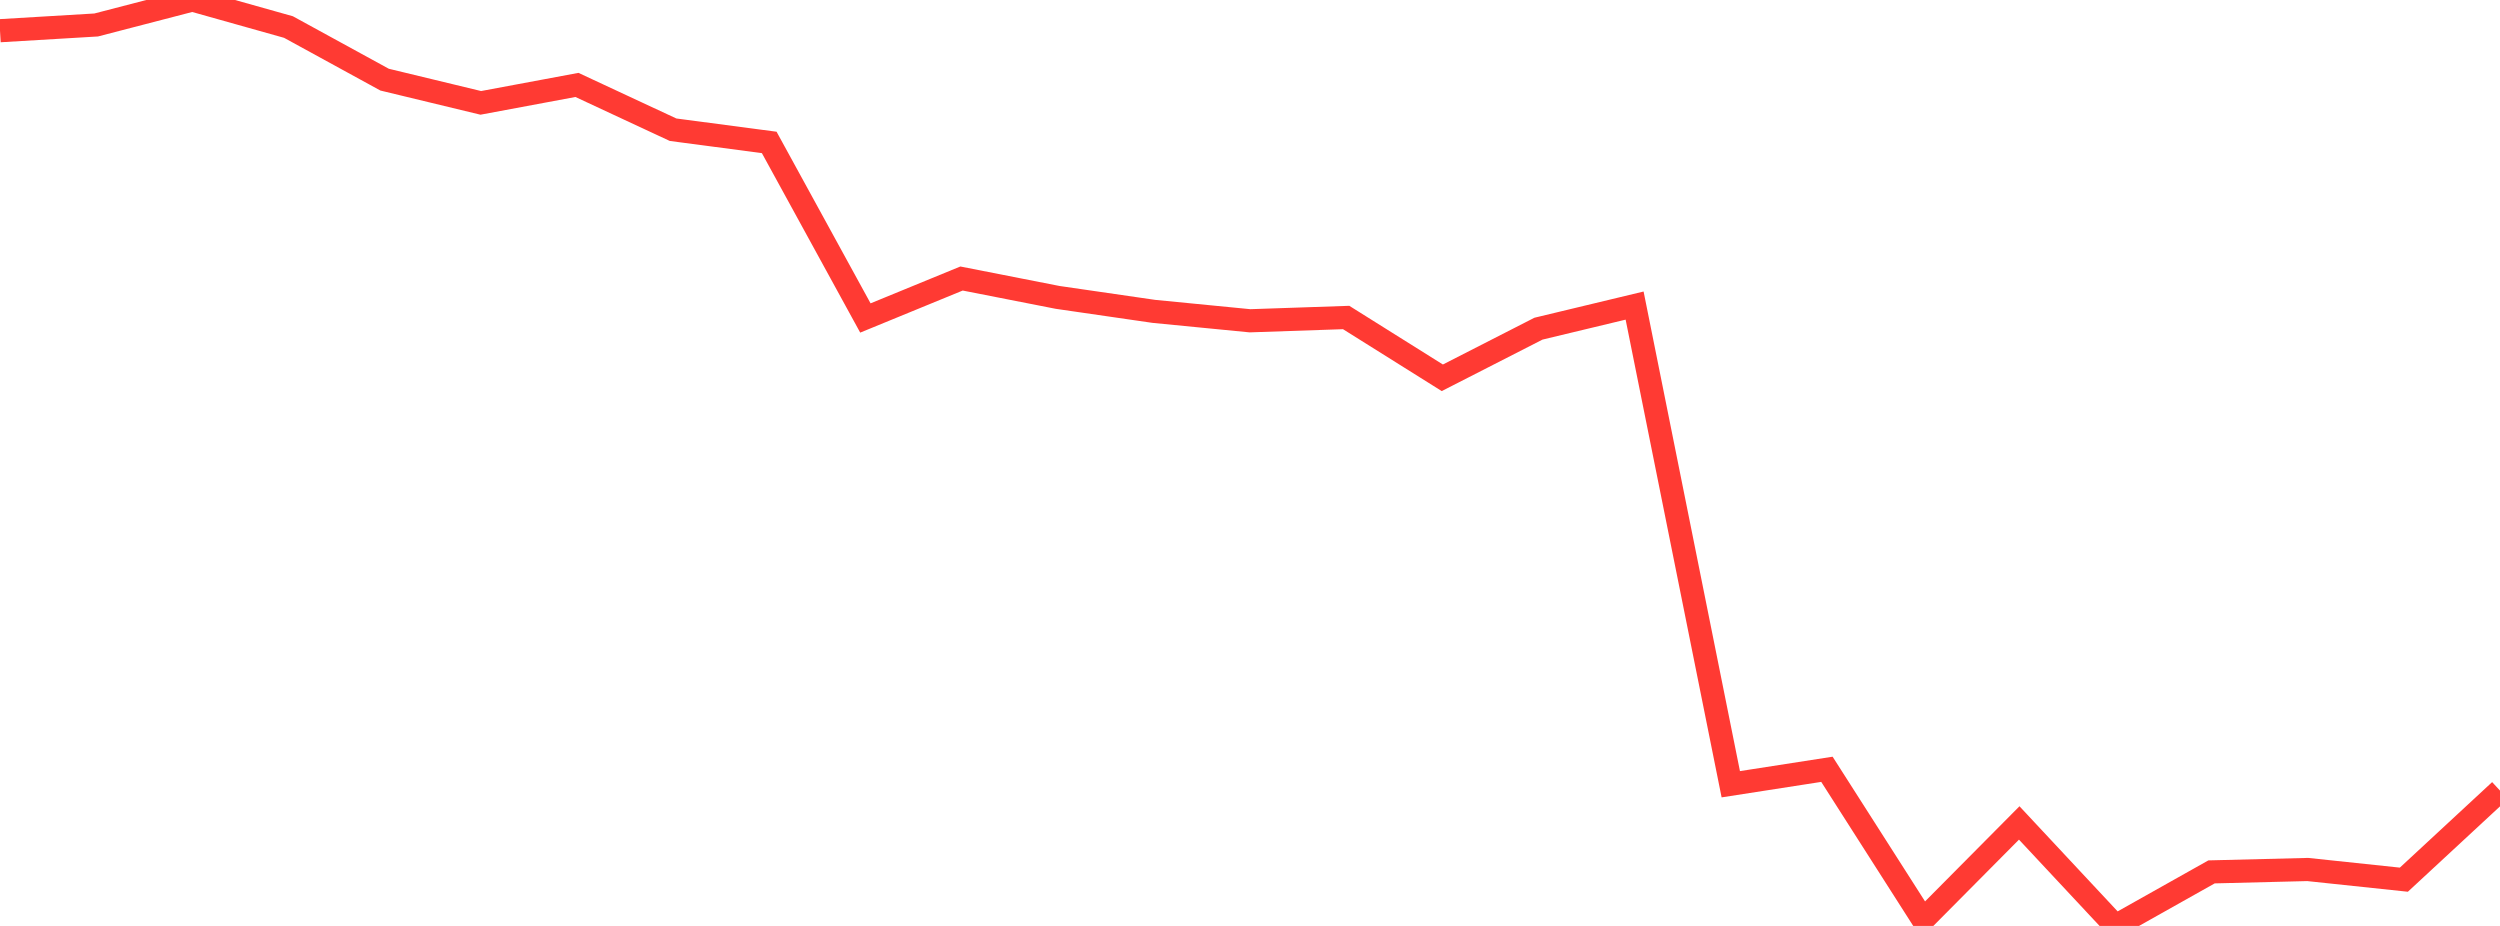 <?xml version="1.0" standalone="no"?>
<!DOCTYPE svg PUBLIC "-//W3C//DTD SVG 1.1//EN" "http://www.w3.org/Graphics/SVG/1.1/DTD/svg11.dtd">

<svg width="135" height="50" viewBox="0 0 135 50" preserveAspectRatio="none" 
  xmlns="http://www.w3.org/2000/svg"
  xmlns:xlink="http://www.w3.org/1999/xlink">


<polyline points="0.0, 1.658 5.192, 1.349 10.385, 0.0 15.577, 1.46 20.769, 4.301 25.962, 5.555 31.154, 4.586 36.346, 7.005 41.538, 7.691 46.731, 17.171 51.923, 15.04 57.115, 16.06 62.308, 16.814 67.5, 17.322 72.692, 17.145 77.885, 20.401 83.077, 17.748 88.269, 16.501 93.462, 42.349 98.654, 41.542 103.846, 49.671 109.038, 44.439 114.231, 50.0 119.423, 47.082 124.615, 46.953 129.808, 47.503 135.0, 42.692" fill="none" stroke="#ff3a33" stroke-width="1.25"/>

</svg>